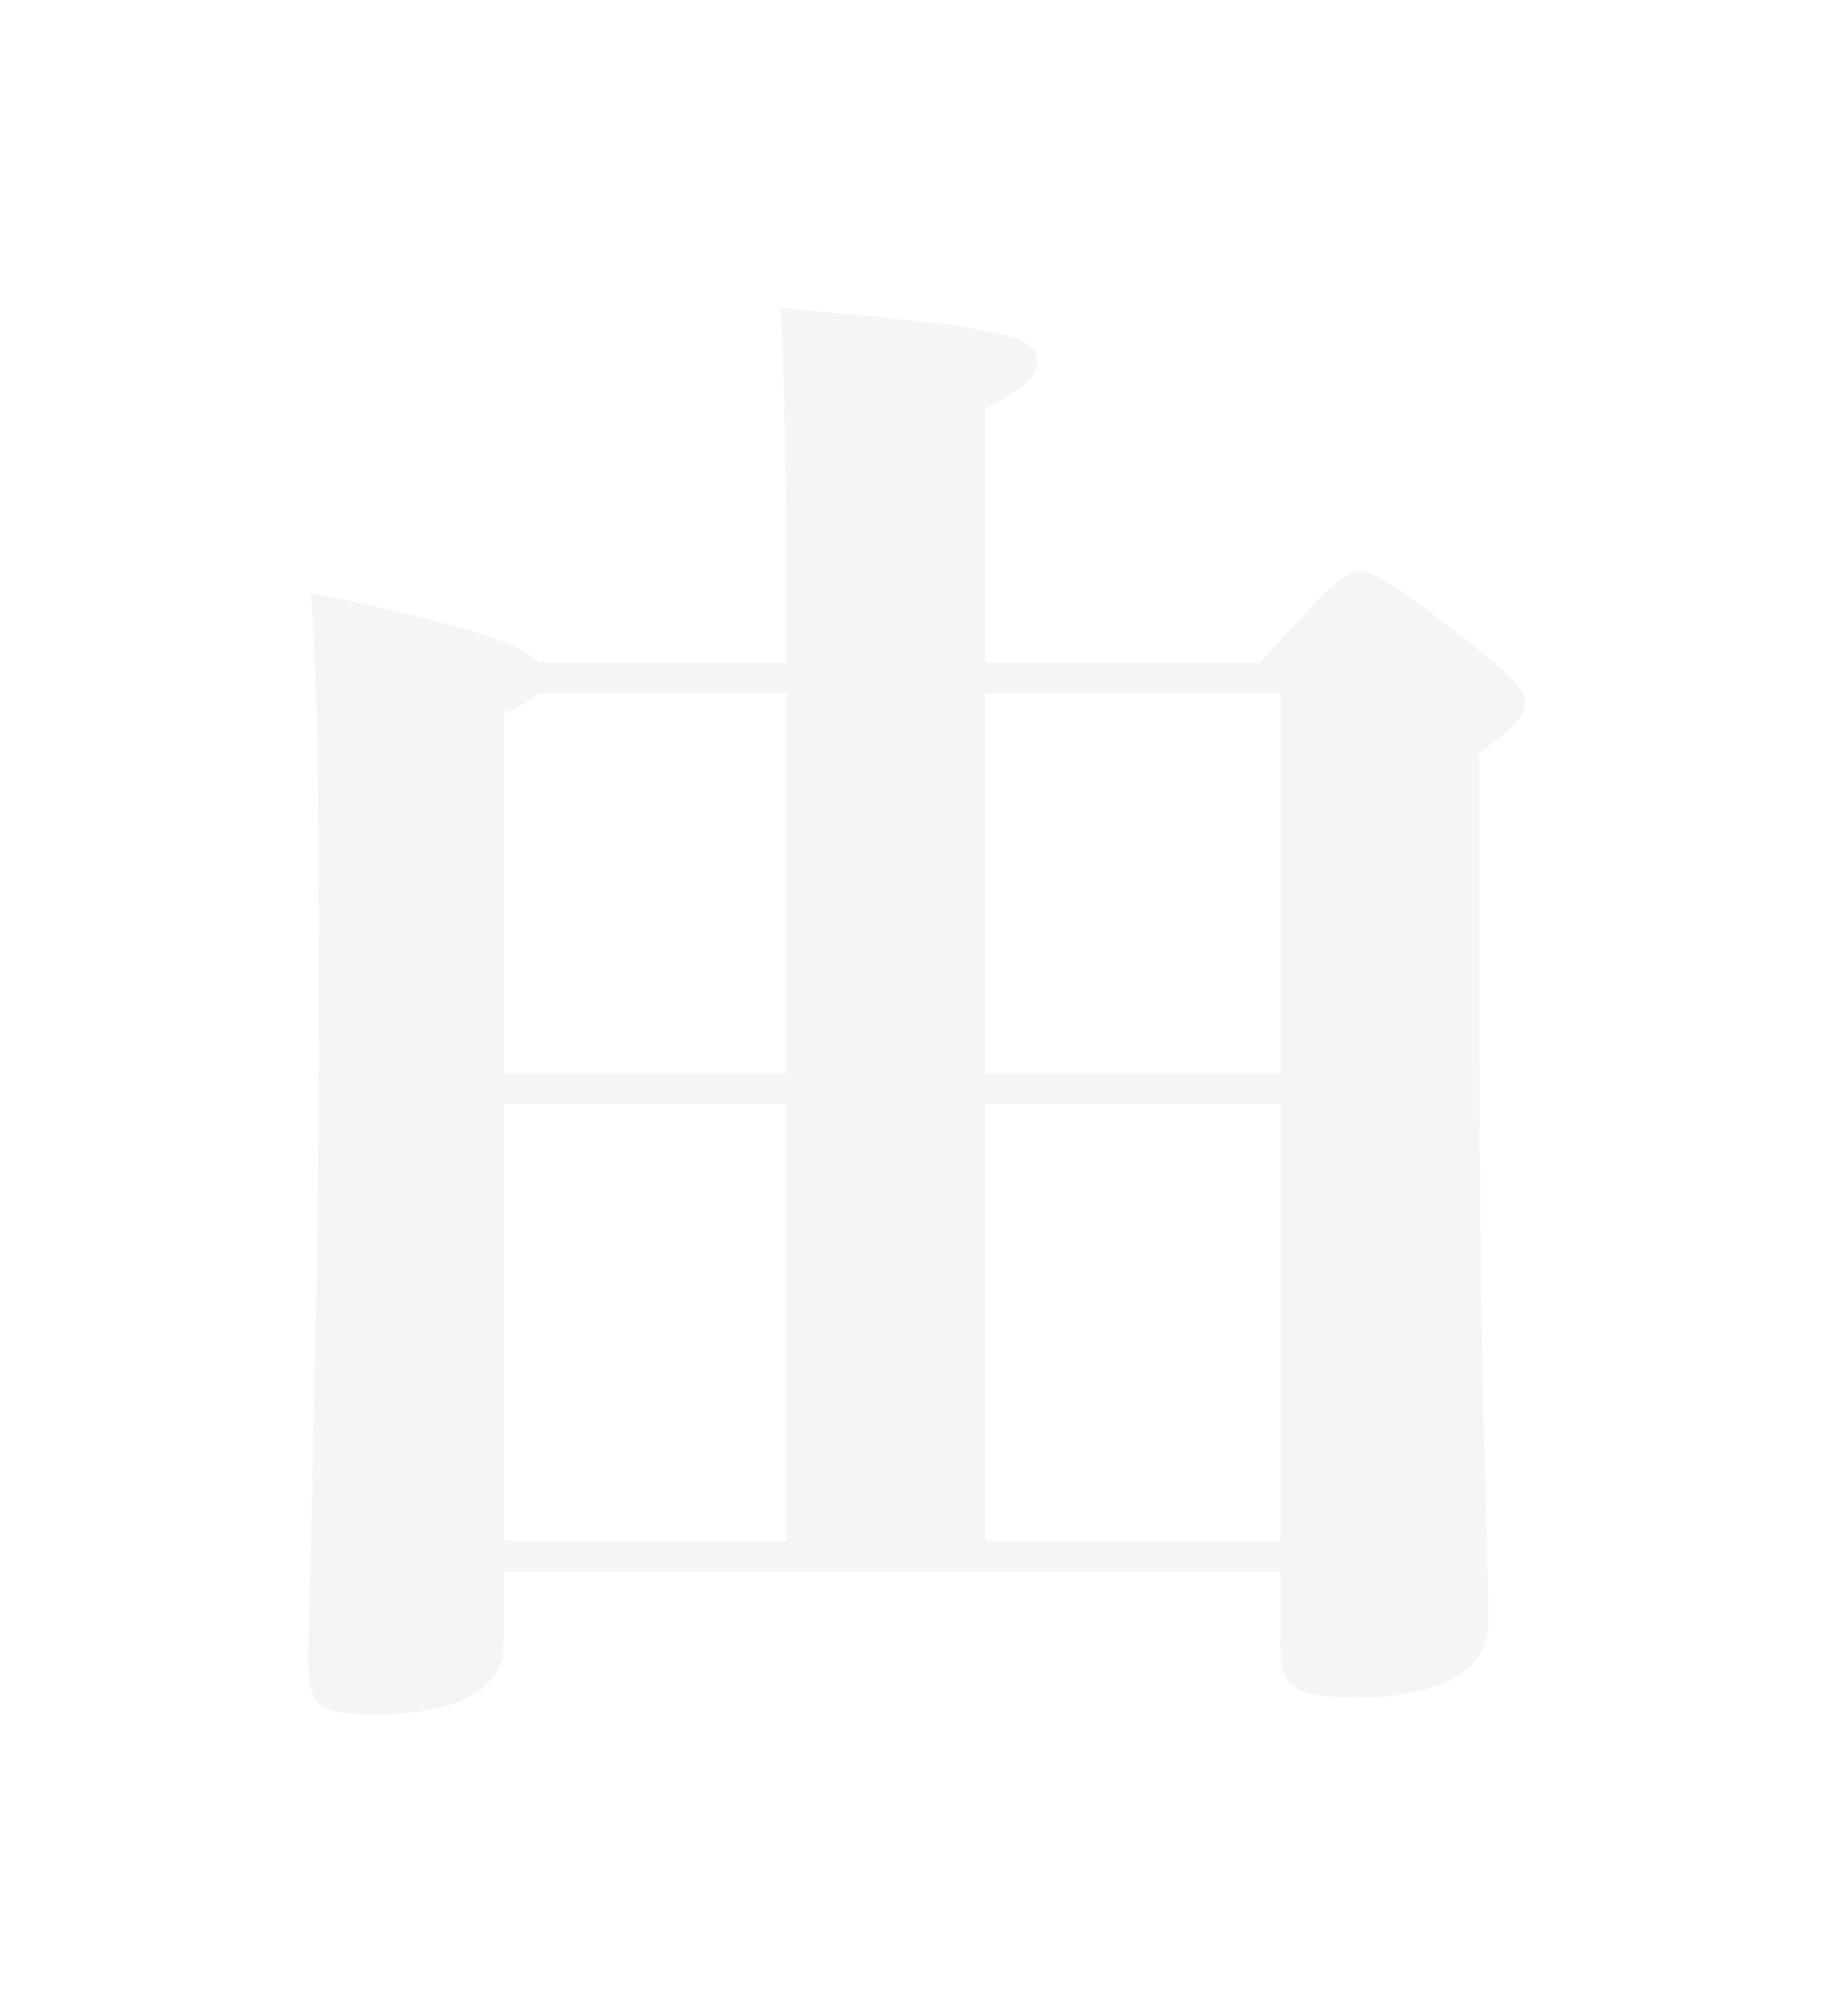 <?xml version="1.0" encoding="utf-8"?>
<svg xmlns="http://www.w3.org/2000/svg" fill="none" height="100%" overflow="visible" preserveAspectRatio="none" style="display: block;" viewBox="0 0 24 26" width="100%">
<g filter="url(#filter0_d_0_35078)" id="Vector">
<path d="M12.8 8.602H16.352C17.398 7.476 17.477 7.417 17.654 7.417C17.832 7.417 18.049 7.535 18.996 8.266C19.647 8.78 19.805 8.957 19.805 9.115C19.805 9.274 19.707 9.432 19.213 9.767V13.322C19.213 17.529 19.332 20.531 19.332 21.045C19.332 21.637 18.779 22.032 17.635 22.032C16.747 22.032 16.628 21.894 16.628 21.302V20.393H6.545V21.302C6.545 21.874 6.072 22.25 4.849 22.25C4.138 22.25 4 22.151 4 21.519C4 20.986 4.138 17.351 4.138 13.026C4.138 10.043 4.118 8.76 4.039 7.693C6.171 8.128 6.822 8.385 6.999 8.602H10.216V8.543C10.216 6.389 10.195 5.086 10.137 4C13.215 4.257 13.471 4.375 13.471 4.711C13.471 4.908 13.274 5.047 12.8 5.304V8.602ZM12.8 19.998H16.628V14.329H12.8V19.998ZM6.545 14.329V19.998H10.216V14.329H6.545ZM10.216 13.934V8.997H6.979C6.9 9.095 6.762 9.174 6.545 9.253V13.934H10.216ZM16.628 8.997H12.8V13.934H16.628V8.997Z" fill="#F5F5F5"/>
</g>
<defs>
<filter color-interpolation-filters="sRGB" filterUnits="userSpaceOnUse" height="24.738" id="filter0_d_0_35078" width="22.293" x="0.756" y="0.756">
<feFlood flood-opacity="0" result="BackgroundImageFix"/>
<feColorMatrix in="SourceAlpha" result="hardAlpha" type="matrix" values="0 0 0 0 0 0 0 0 0 0 0 0 0 0 0 0 0 0 127 0"/>
<feOffset/>
<feGaussianBlur stdDeviation="1.622"/>
<feComposite in2="hardAlpha" operator="out"/>
<feColorMatrix type="matrix" values="0 0 0 0 0 0 0 0 0 0 0 0 0 0 0 0 0 0 0.8 0"/>
<feBlend in2="BackgroundImageFix" mode="normal" result="effect1_dropShadow_0_35078"/>
<feBlend in="SourceGraphic" in2="effect1_dropShadow_0_35078" mode="normal" result="shape"/>
</filter>
</defs>
</svg>